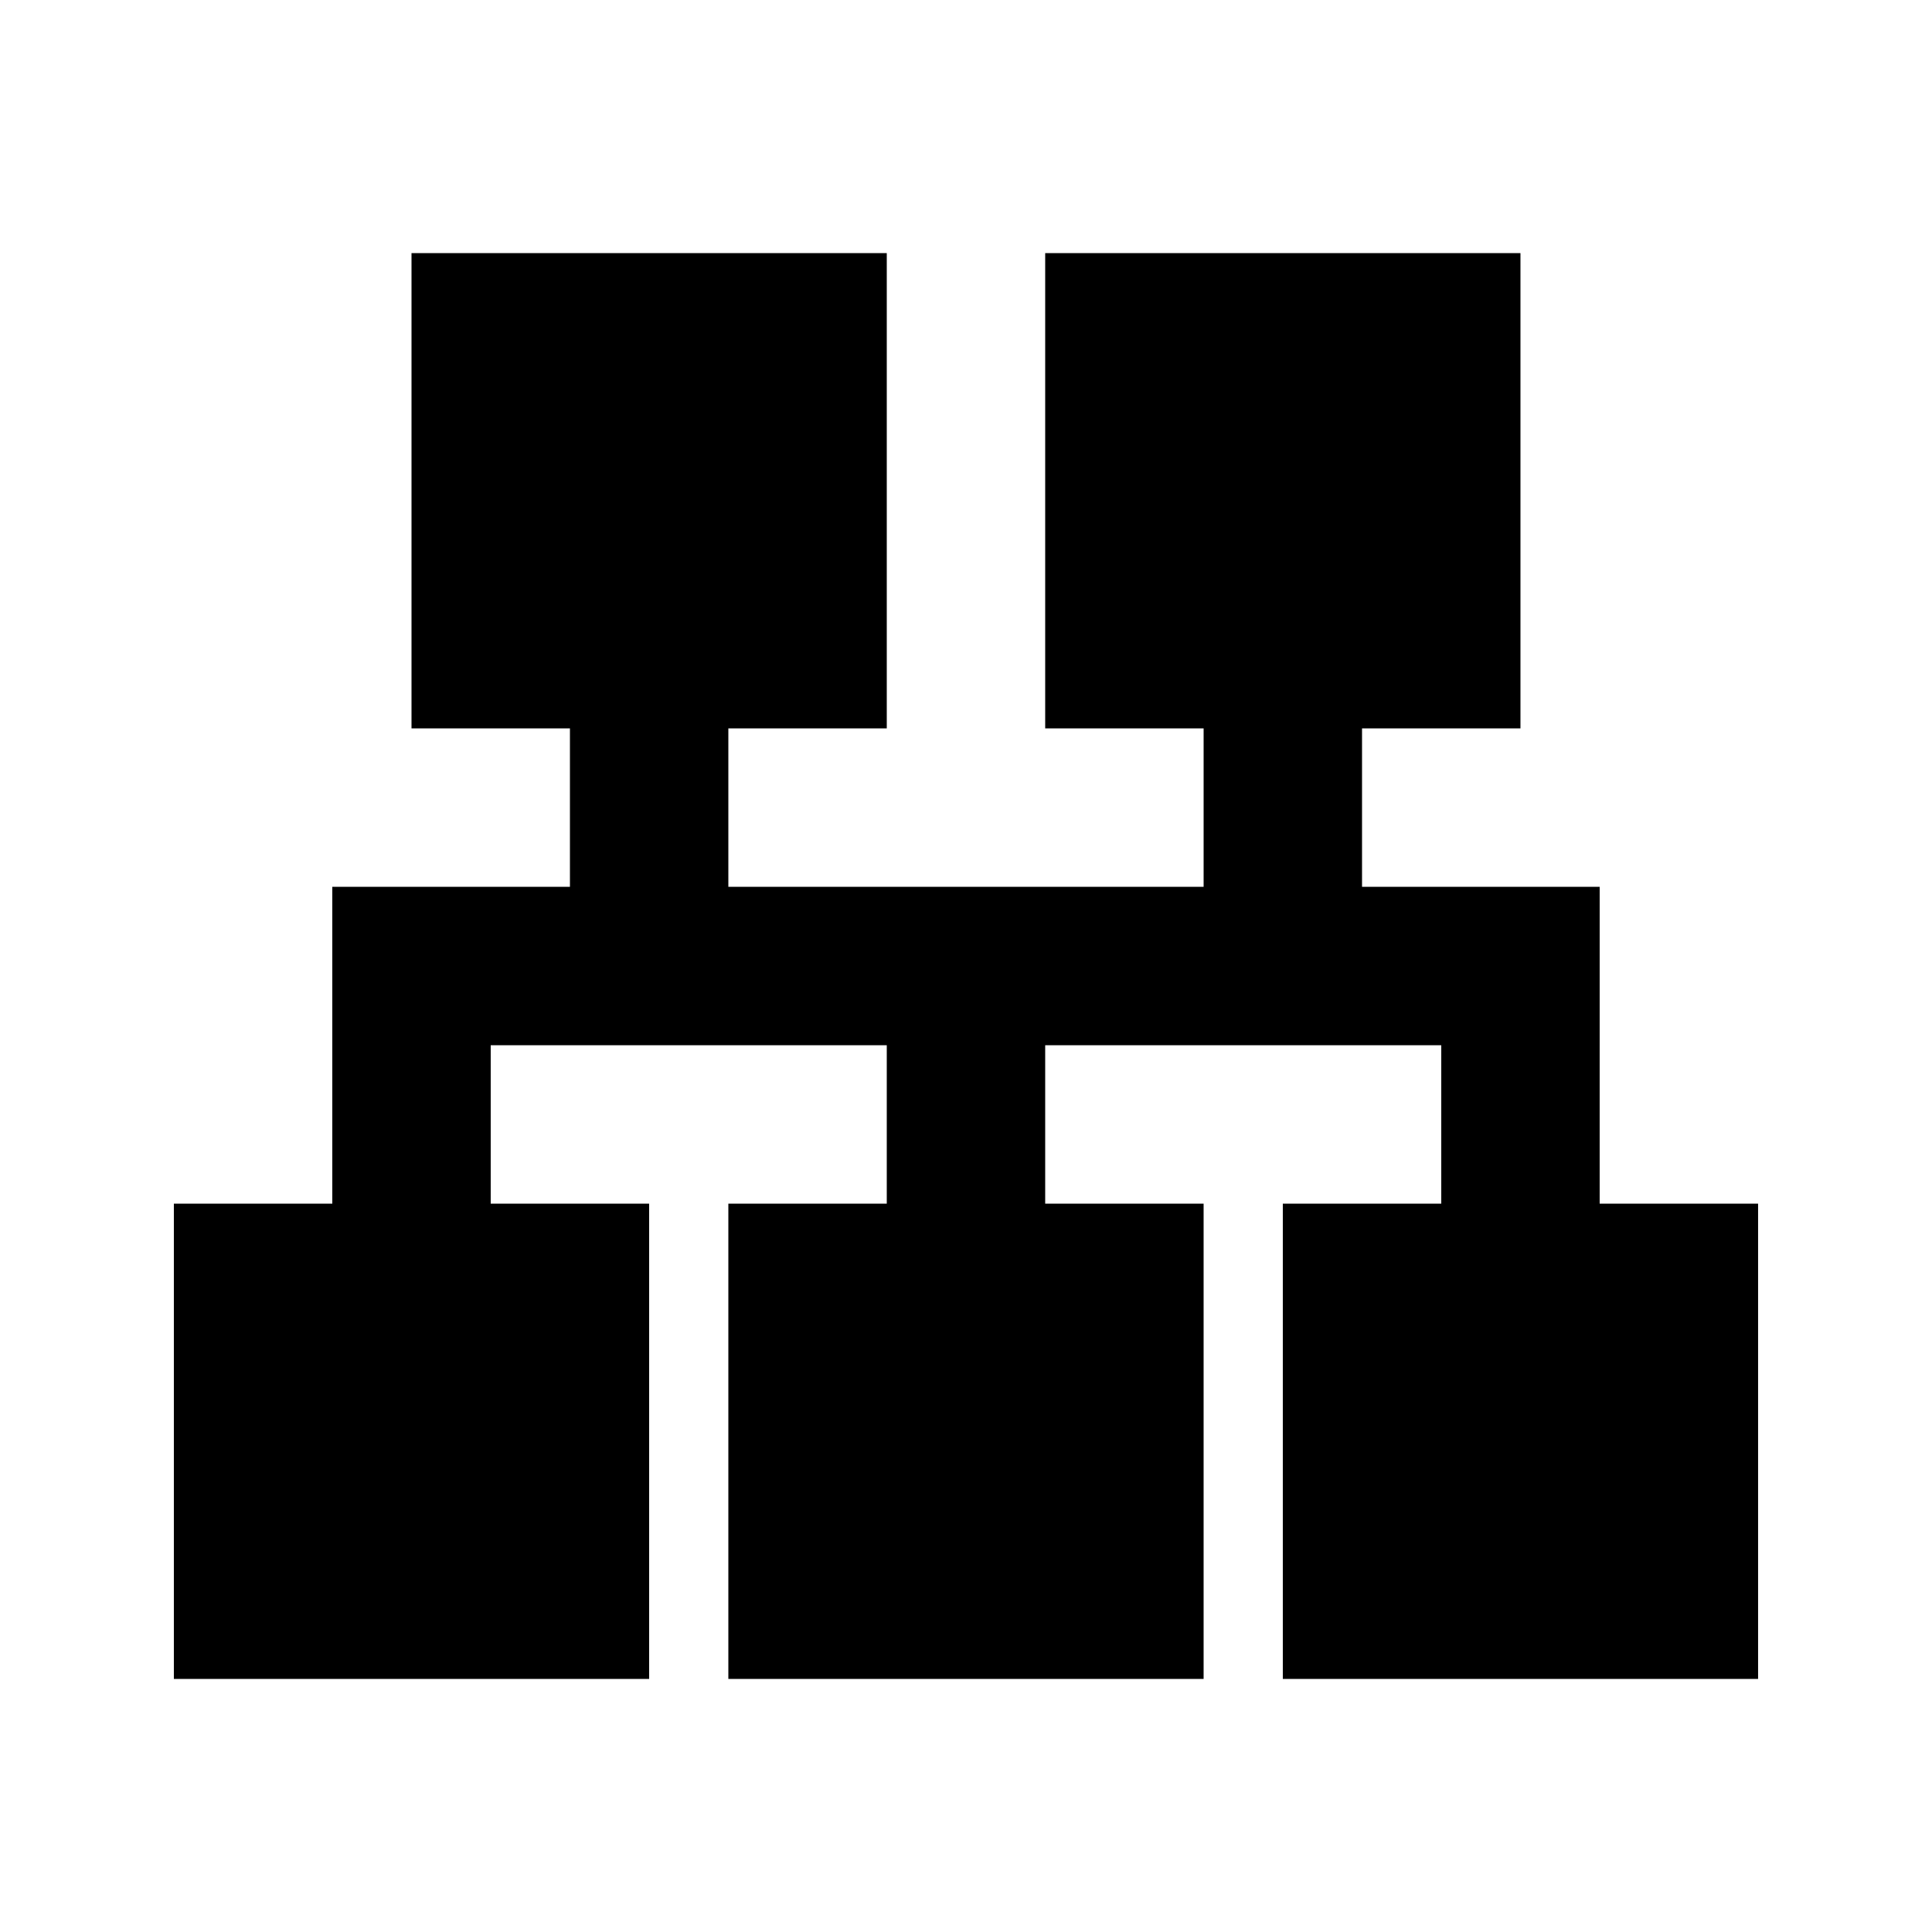 <?xml version="1.0" encoding="UTF-8"?>
<!-- Uploaded to: SVG Repo, www.svgrepo.com, Generator: SVG Repo Mixer Tools -->
<svg fill="#000000" width="800px" height="800px" version="1.1" viewBox="144 144 512 512" xmlns="http://www.w3.org/2000/svg">
 <path d="m567.93 379.01h-62.977v-41.984h41.984v-125.95h-125.95v125.95h41.984v41.984h-125.95v-41.984h41.984v-125.95h-125.95v125.95h41.984v41.984h-62.977v83.969h-41.984v125.95h125.95v-125.95h-41.984v-41.984h104.96v41.984h-41.984v125.95h125.95v-125.95h-41.984v-41.984h104.96v41.984h-41.984v125.95h125.95v-125.95h-41.984z"/>
</svg>